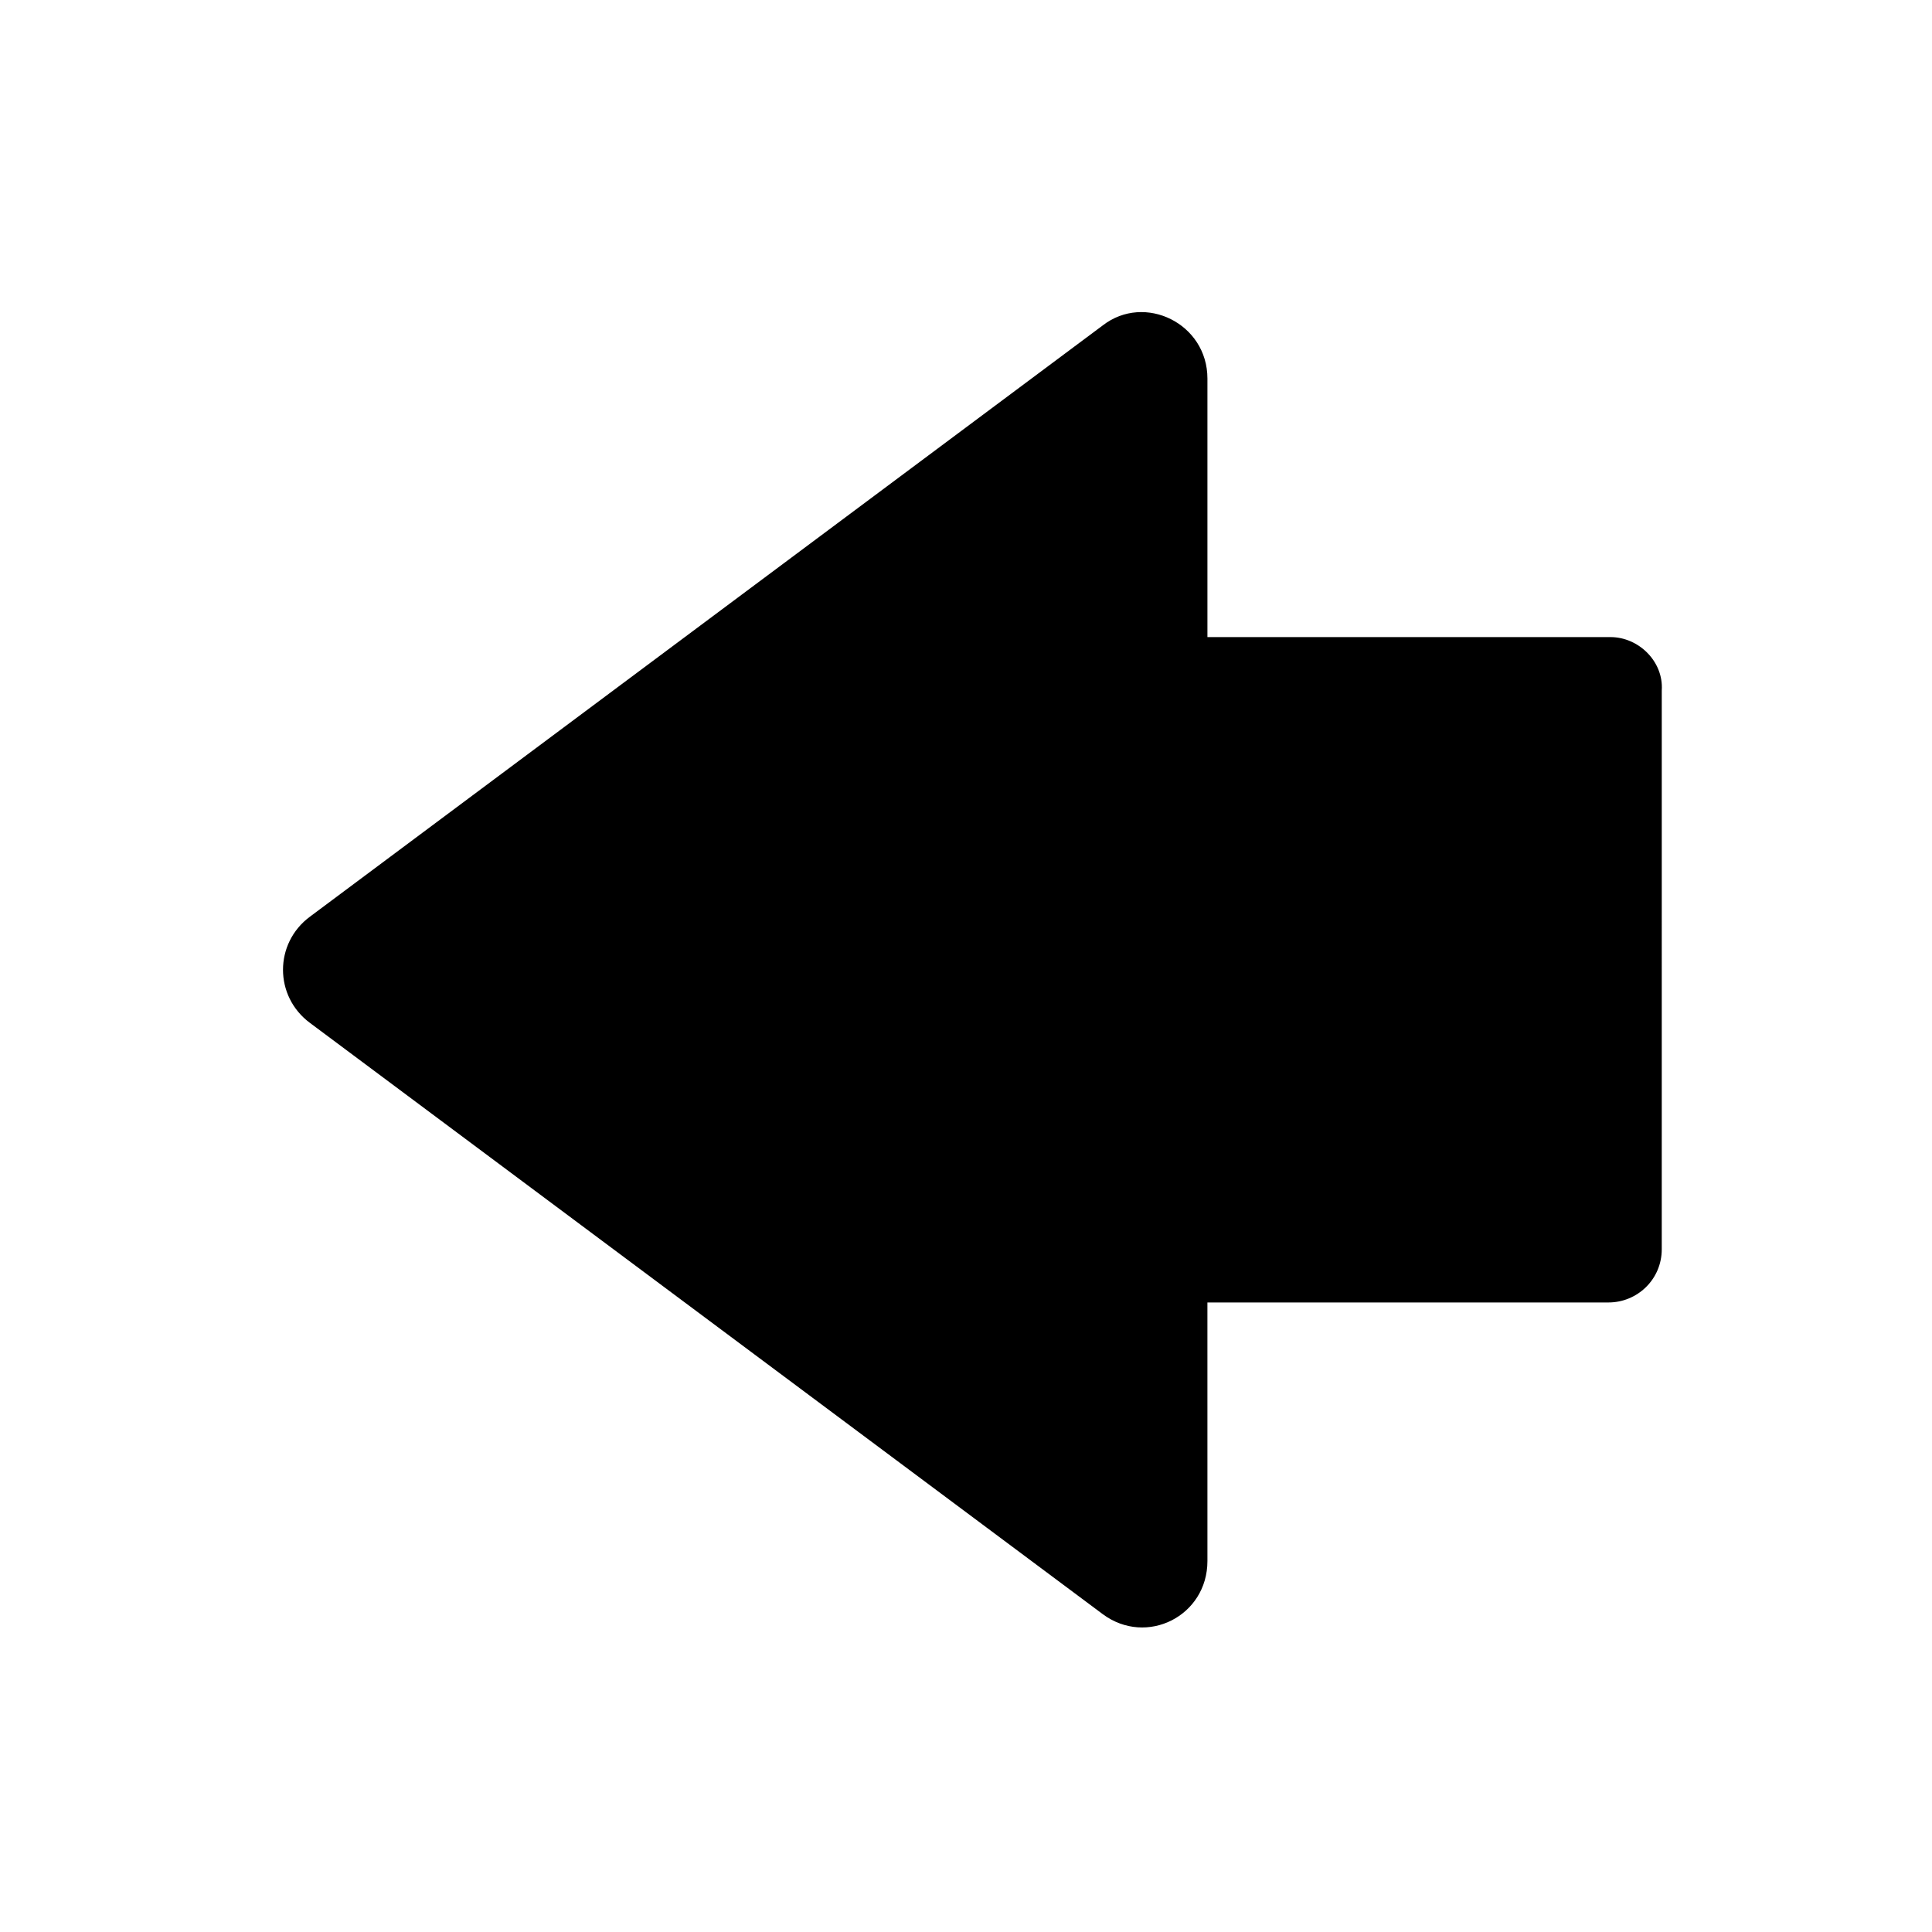<?xml version="1.0" encoding="UTF-8"?>
<!-- The Best Svg Icon site in the world: iconSvg.co, Visit us! https://iconsvg.co -->
<svg fill="#000000" width="800px" height="800px" version="1.1" viewBox="144 144 512 512" xmlns="http://www.w3.org/2000/svg">
 <path d="m570.79 312.84h-106.81v-68.52c0-14.609-16.625-22.672-27.711-14.105l-210.09 156.68c-9.574 7.055-9.574 21.16 0 28.215l210.09 156.68c11.586 8.566 27.711 0.504 27.711-14.105l-0.004-68.52h106.3c7.559 0 14.105-6.047 14.105-14.105l0.004-148.12c0.504-7.555-6.047-14.105-13.605-14.105z"/>
</svg>